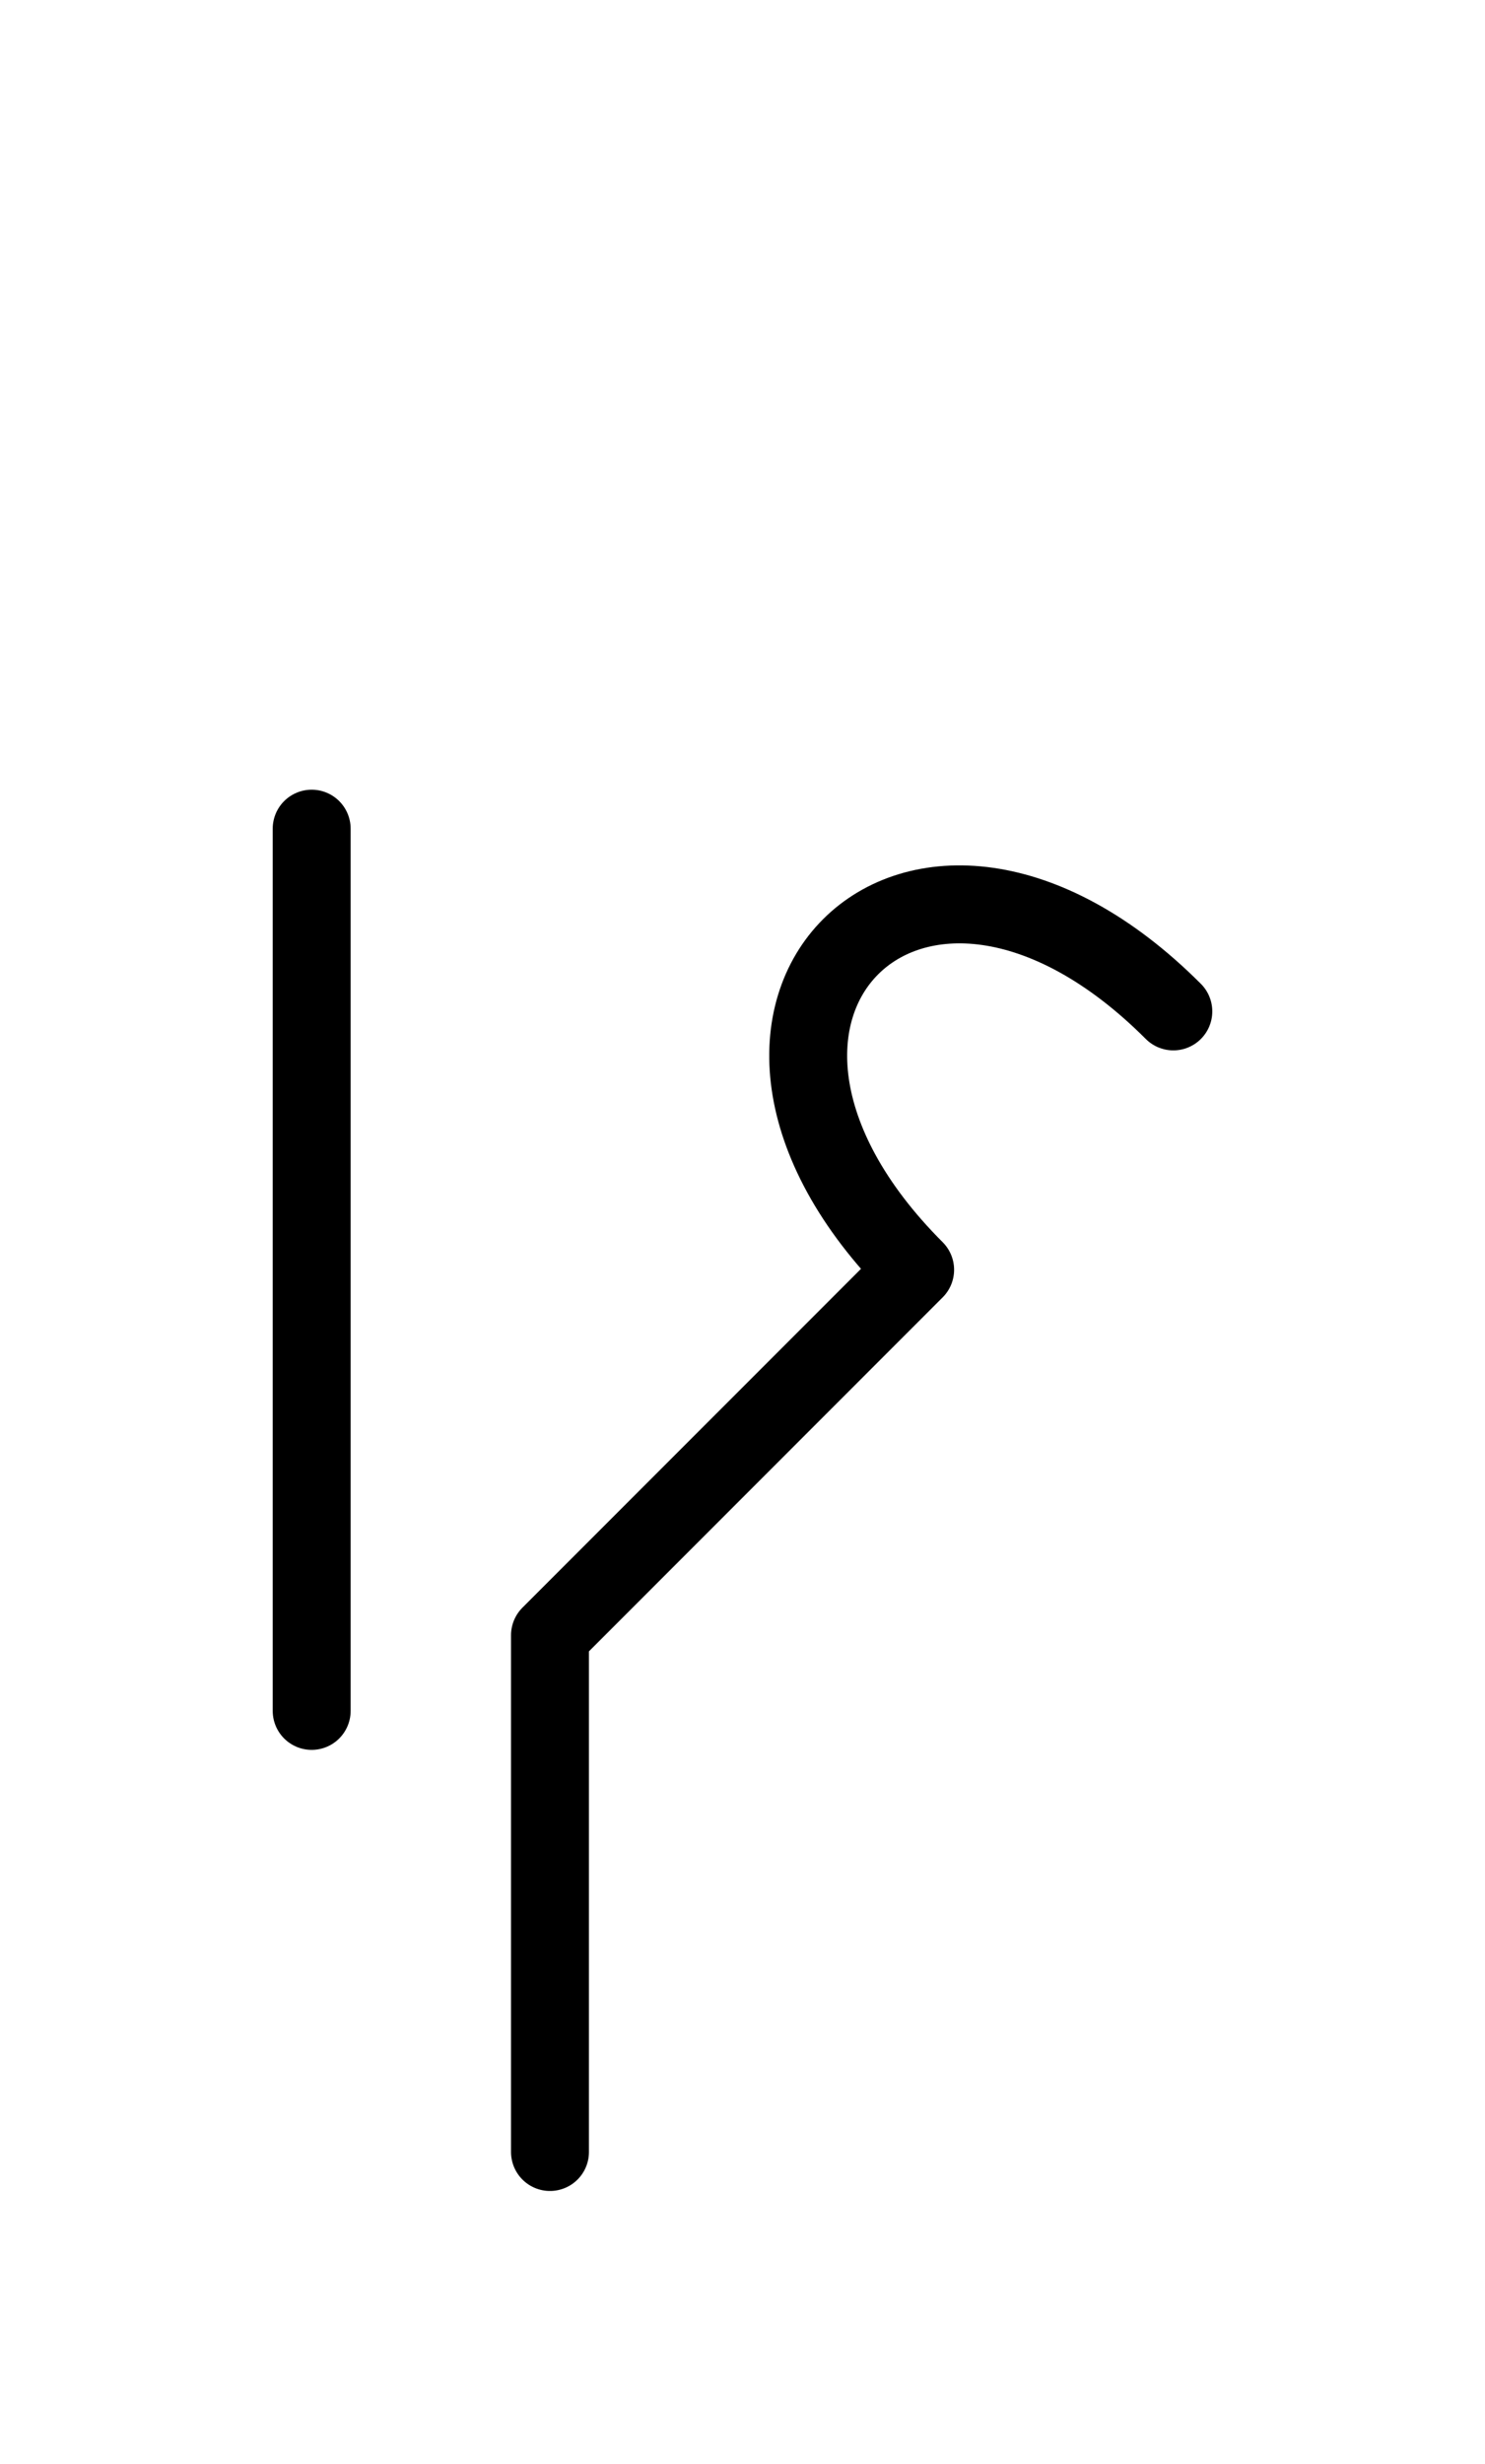 <?xml version="1.0" encoding="UTF-8"?>
<svg xmlns="http://www.w3.org/2000/svg" xmlns:xlink="http://www.w3.org/1999/xlink"
     width="23.823" height="39.497" viewBox="0 0 23.823 39.497">
<defs>
<path d="M11.752,23.284 L8.823,26.213 L14.681,20.355 C10.539,16.213,14.681,12.071,18.823,16.213 M11.752,23.284 L14.681,20.355 L8.823,26.213 L8.823,34.497 M5.0,23.284 L5.0,27.426 L5.0,13.284" stroke="black" fill="none" stroke-width="1.25" stroke-linecap="round" stroke-linejoin="round" id="d0" />
</defs>
<use xlink:href="#d0" x="0" y="0" />
</svg>
